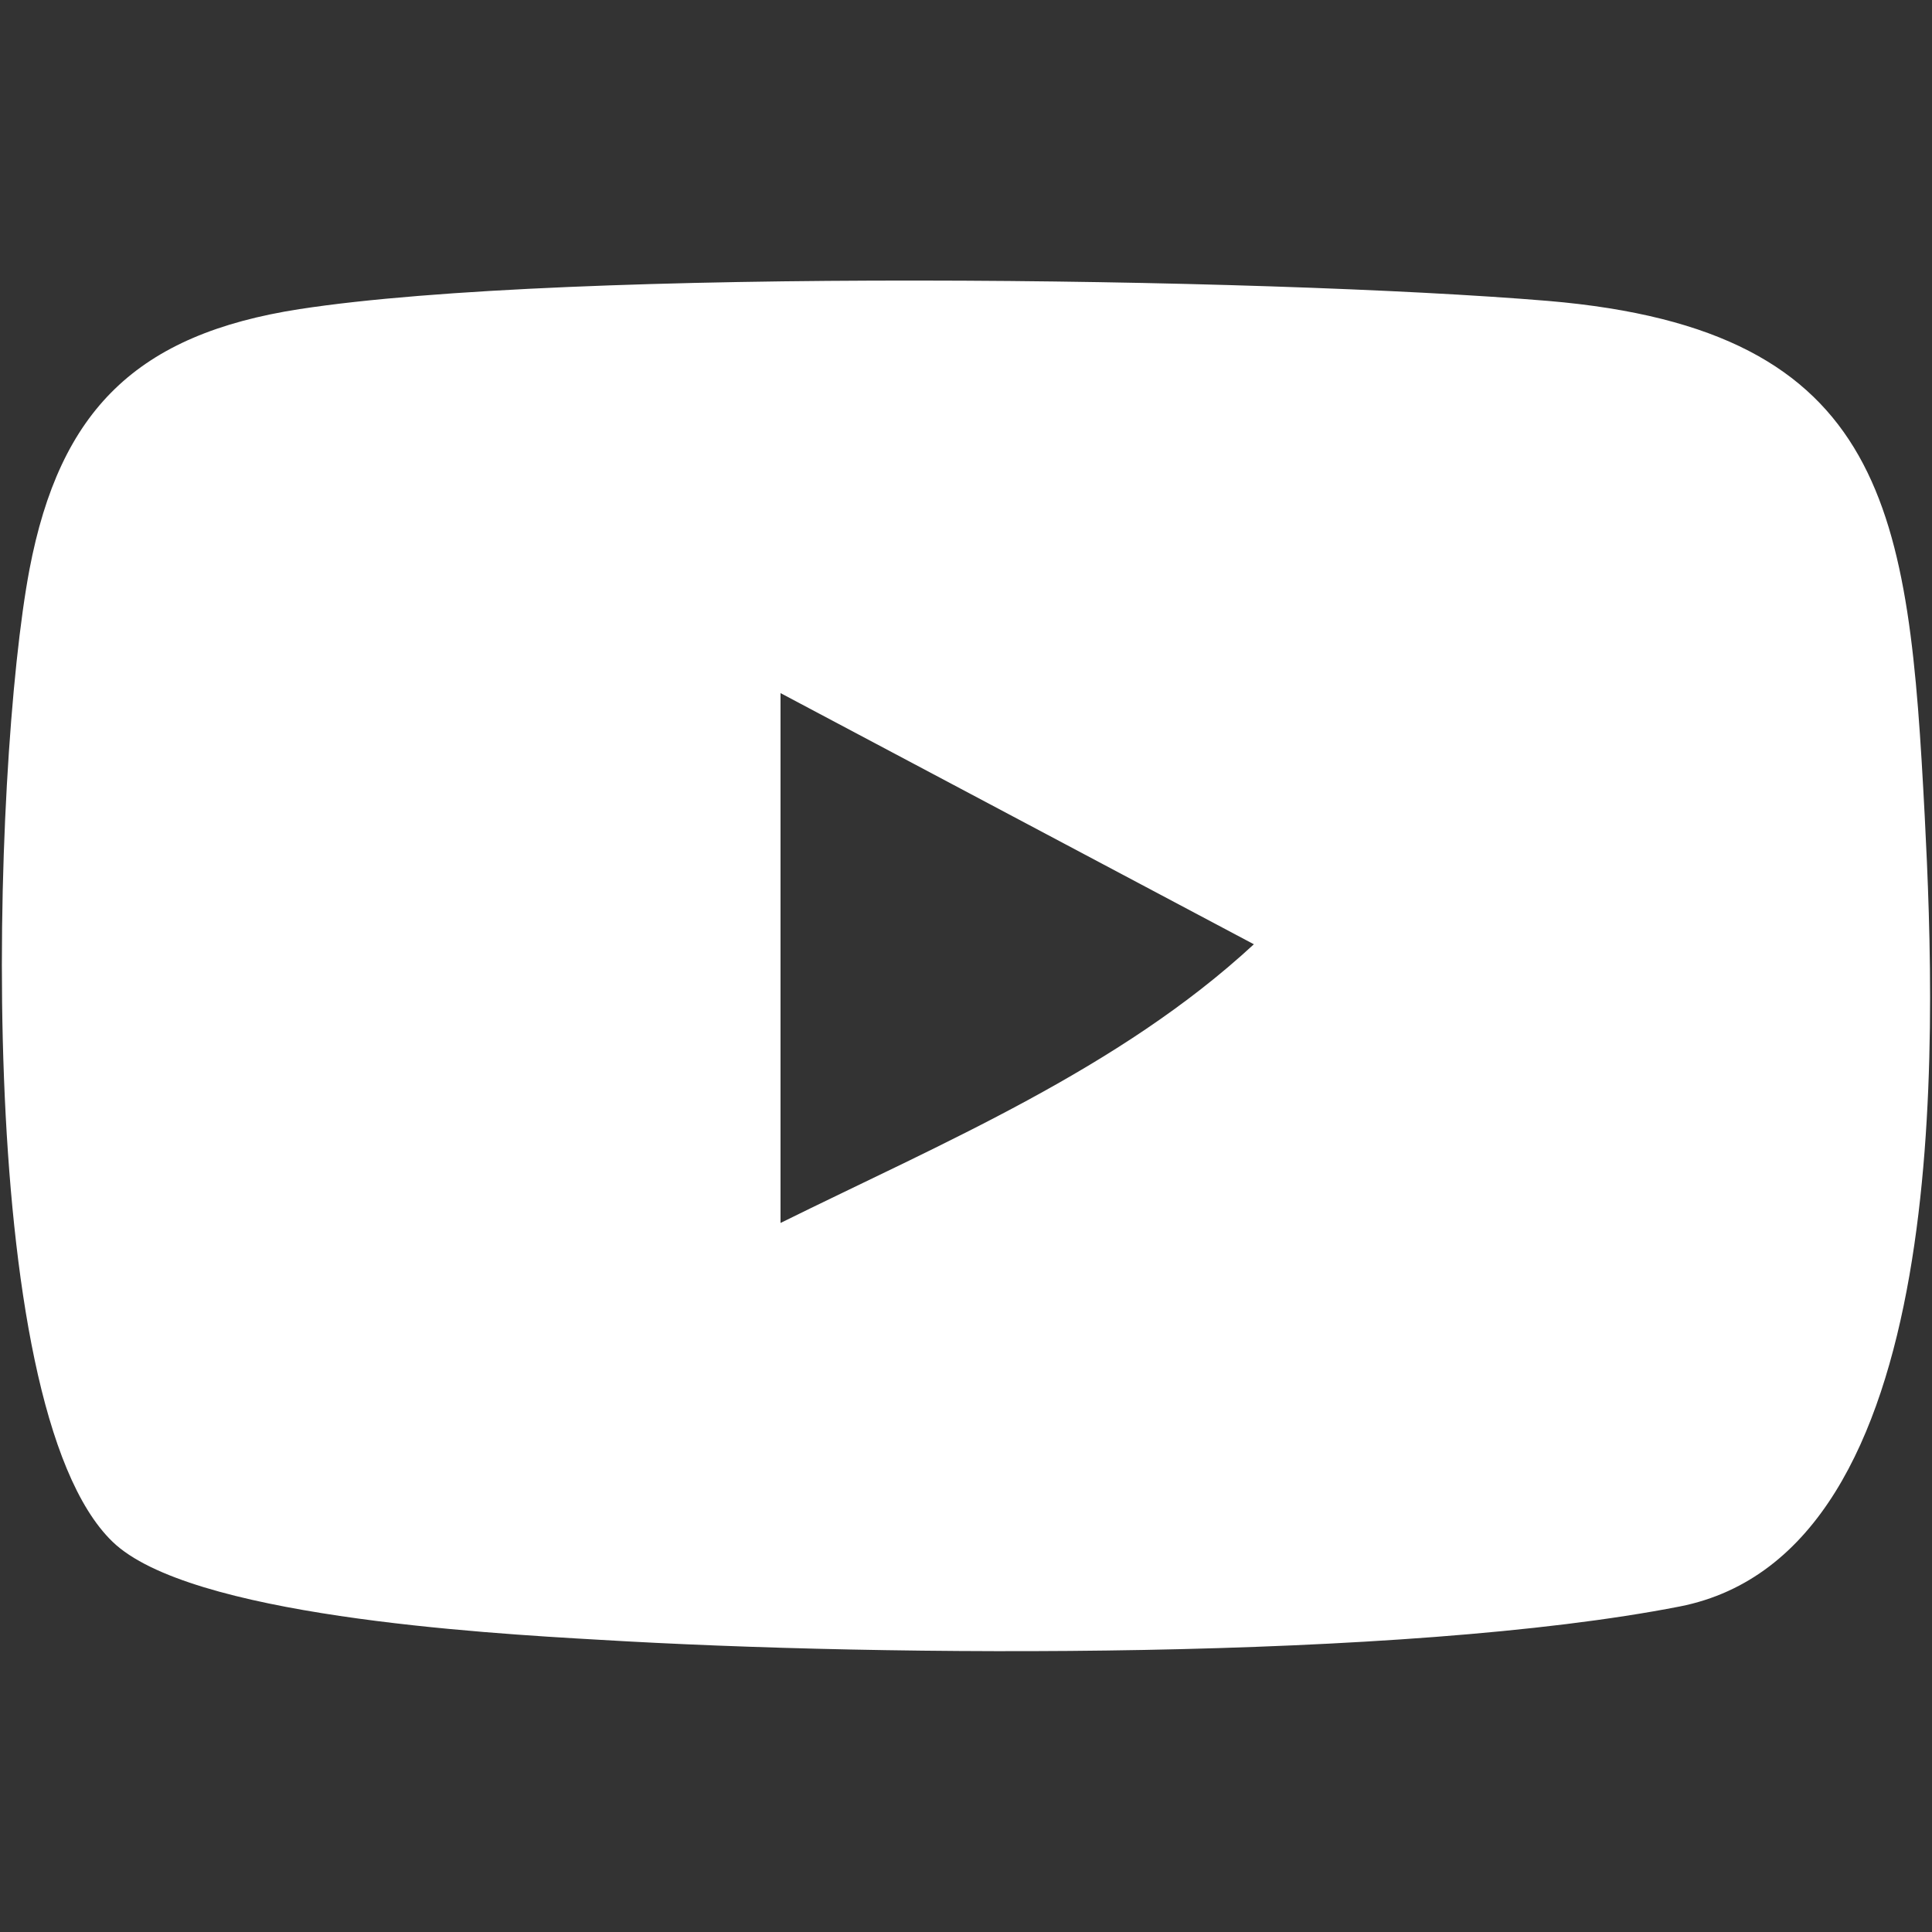 <?xml version="1.0" encoding="UTF-8"?>
<svg id="Layer_1" data-name="Layer 1" xmlns="http://www.w3.org/2000/svg" viewBox="0 0 40 40">
  <rect x="0" y="0" width="40" height="40" fill="#333333" stroke="none"/>
  <defs>
    <style>
      .cls-1 {
        fill: #fff;
      }
    </style>
  </defs>
  <path class="cls-1" d="M39.85,16.91c-.33-6.3-.72-10.08-7.8-10.68-5.89-.49-20.27-.69-25.85.17-3.36.52-4.96,2.08-5.59,5.39C-.16,15.86-.6,29.09,2.33,31.92c1.58,1.53,7.61,1.89,10.08,2.03,5.97.36,16.65.43,22.37-.69,5.67-1.12,5.31-11.69,5.07-16.35ZM16.16,25.31v-10.96l9.8,5.2c-2.79,2.58-6.44,4.11-9.8,5.77Z"/>
</svg>